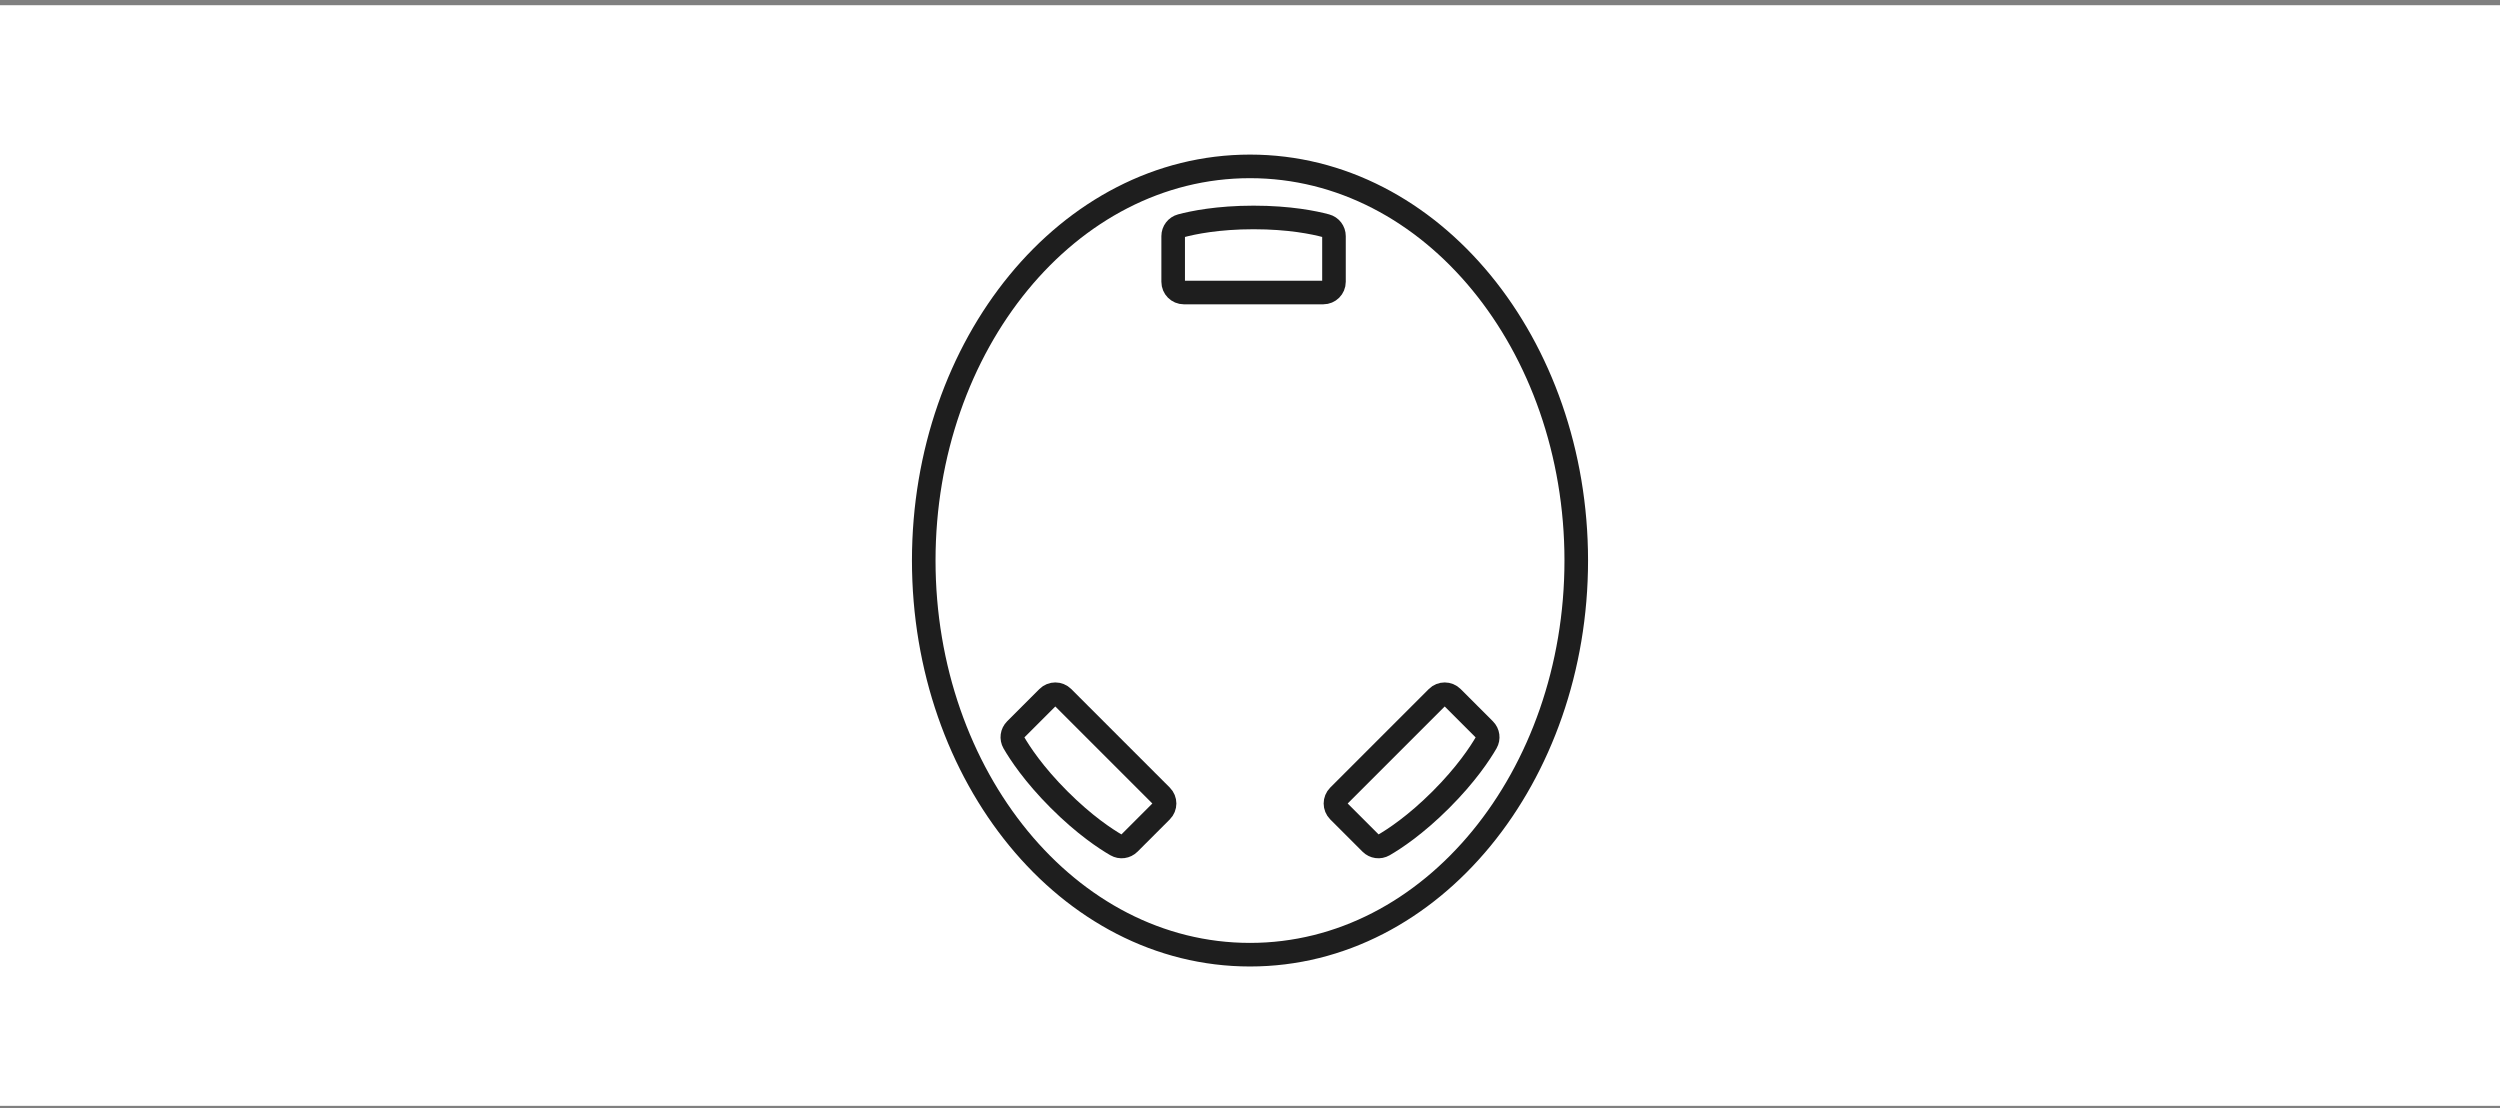 <svg width="318" height="141" viewBox="0 0 318 141" fill="none" xmlns="http://www.w3.org/2000/svg">
<rect x="0" y="0" width="318" height="141" fill="#808080" stroke="none"/>
<rect y="0.664" width="318" height="140" fill="white"/>
<path d="M168.318 37.209H150.591C149.836 37.209 149.227 36.6 149.227 35.846V30.037C149.227 29.419 149.636 28.878 150.232 28.719C151.732 28.319 154.882 27.66 159.455 27.66C164.027 27.66 167.173 28.314 168.677 28.719C169.273 28.878 169.682 29.419 169.682 30.037V35.846C169.682 36.6 169.073 37.209 168.318 37.209Z" stroke="#1E1E1E" stroke-width="3" stroke-miterlimit="10"/>
<path d="M170.268 101.241L182.805 88.705C183.336 88.173 184.2 88.173 184.732 88.705L188.836 92.81C189.273 93.246 189.364 93.919 189.055 94.451C188.277 95.796 186.514 98.487 183.282 101.719C180.05 104.95 177.359 106.714 176.014 107.491C175.477 107.8 174.809 107.71 174.373 107.273L170.268 103.169C169.736 102.637 169.736 101.773 170.268 101.241Z" stroke="#1E1E1E" stroke-width="3" stroke-miterlimit="10"/>
<path d="M135.2 88.705L147.736 101.241C148.268 101.773 148.268 102.637 147.736 103.169L143.632 107.273C143.195 107.71 142.523 107.8 141.991 107.491C140.645 106.714 137.955 104.95 134.723 101.719C131.491 98.487 129.727 95.796 128.95 94.451C128.641 93.914 128.732 93.246 129.168 92.81L133.273 88.705C133.805 88.173 134.668 88.173 135.2 88.705Z" stroke="#1E1E1E" stroke-width="3" stroke-miterlimit="10"/>
<path d="M159 121.437C182.181 121.437 200.5 98.702 200.5 71.3C200.5 43.898 182.181 21.164 159 21.164C135.819 21.164 117.5 43.898 117.5 71.3C117.5 98.702 135.819 121.437 159 121.437Z" stroke="#1E1E1E" stroke-width="3" stroke-miterlimit="10"/>
</svg>
